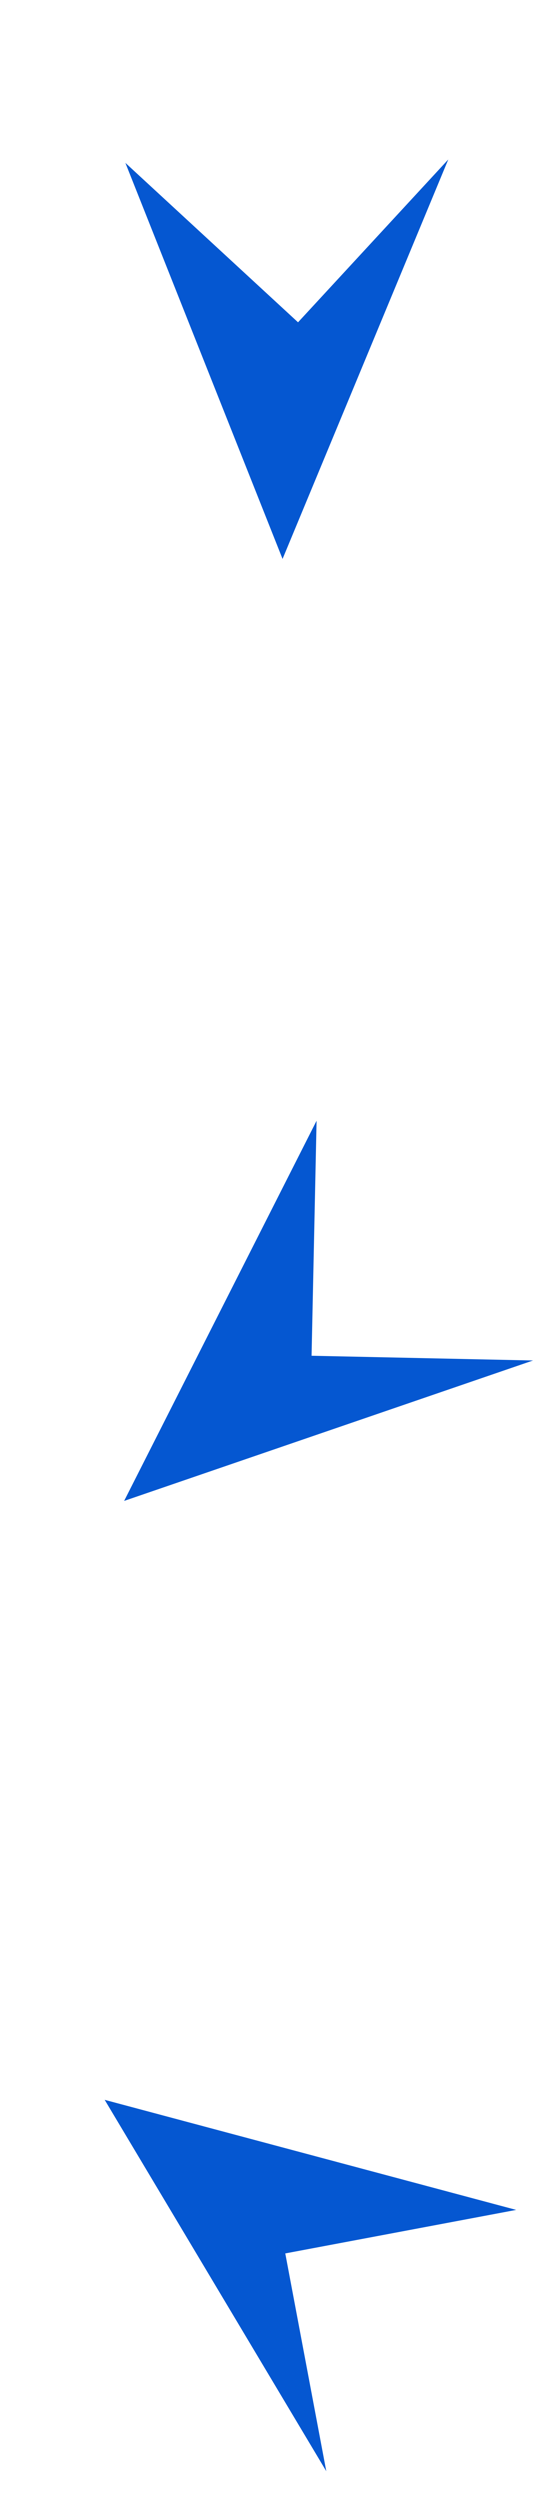 <svg width="270" height="1207" viewBox="0 0 270 1207" fill="none" xmlns="http://www.w3.org/2000/svg">
<path d="M152.911 541.09L150.491 654.564L257.466 656.846L59.952 724.65L152.911 541.09Z" fill="#0557D1"/>
<path d="M60.551 78.624L143.952 155.608L216.527 76.984L136.476 269.859L60.551 78.624Z" fill="#0557D1"/>
<path d="M249.329 1066.95L137.791 1087.96L157.601 1193.12L50.554 1013.81L249.329 1066.95Z" fill="#0557D1"/>
</svg>
